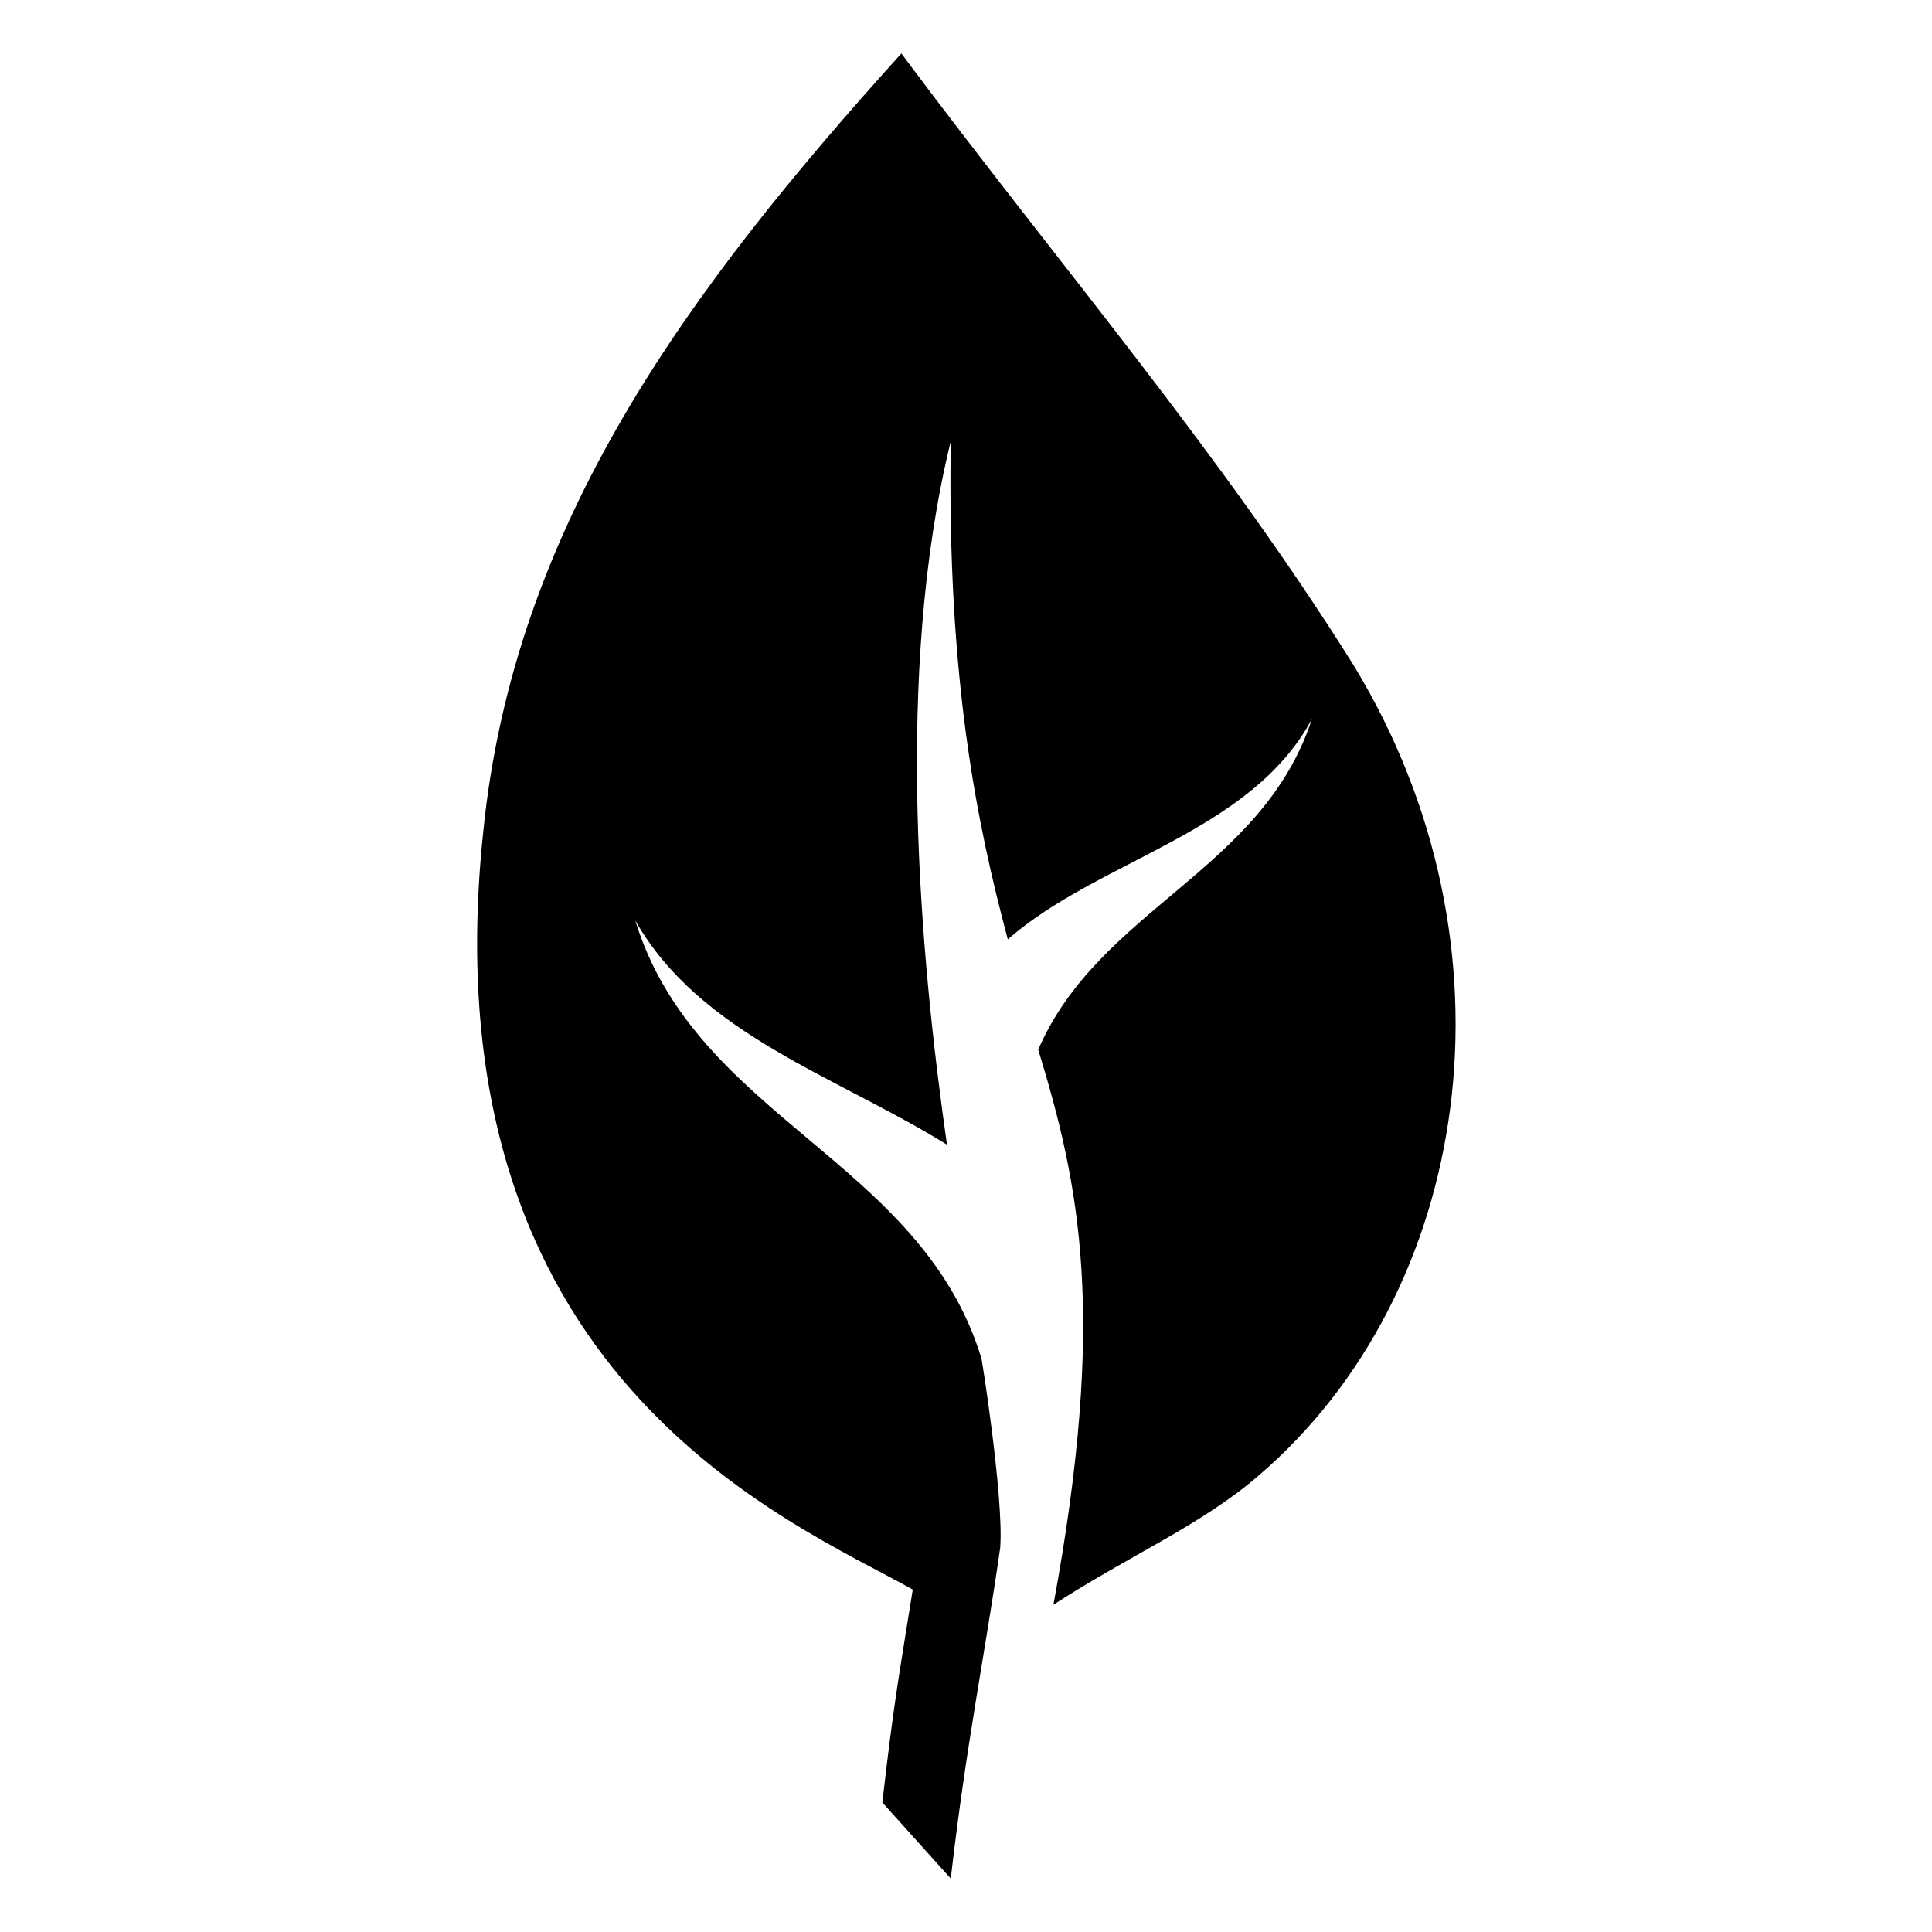 <?xml version="1.0" encoding="UTF-8"?>
<!-- Uploaded to: ICON Repo, www.svgrepo.com, Generator: ICON Repo Mixer Tools -->
<svg fill="#000000" width="800px" height="800px" version="1.1" viewBox="144 144 512 512" xmlns="http://www.w3.org/2000/svg">
 <path d="m502.78 320.4c-35.27-56.43-78.598-106.81-119.91-162.23-56.426 62.473-102.78 124.95-110.84 206.56-15.113 144.09 81.617 182.38 113.86 200.52-4.031 25.191-5.039 30.23-8.062 56.426l18.137 20.152c4.031-35.266 9.07-59.449 13.098-87.664 1.008-13.098-5.039-51.387-5.039-50.383-16.121-52.395-75.57-63.48-91.691-115.88 17.129 30.23 53.402 41.312 82.625 59.449-7.055-49.375-14.105-124.95 1.008-186.41-1.008 63.48 7.055 101.77 15.113 132 24.184-21.16 64.488-28.215 80.609-58.441-13.098 40.305-56.426 50.383-72.547 87.664 11.082 36.273 18.137 70.535 4.031 147.11 20.152-13.098 39.297-21.16 54.41-34.258 56.434-48.371 70.539-140.06 25.199-214.62z"/>
</svg>